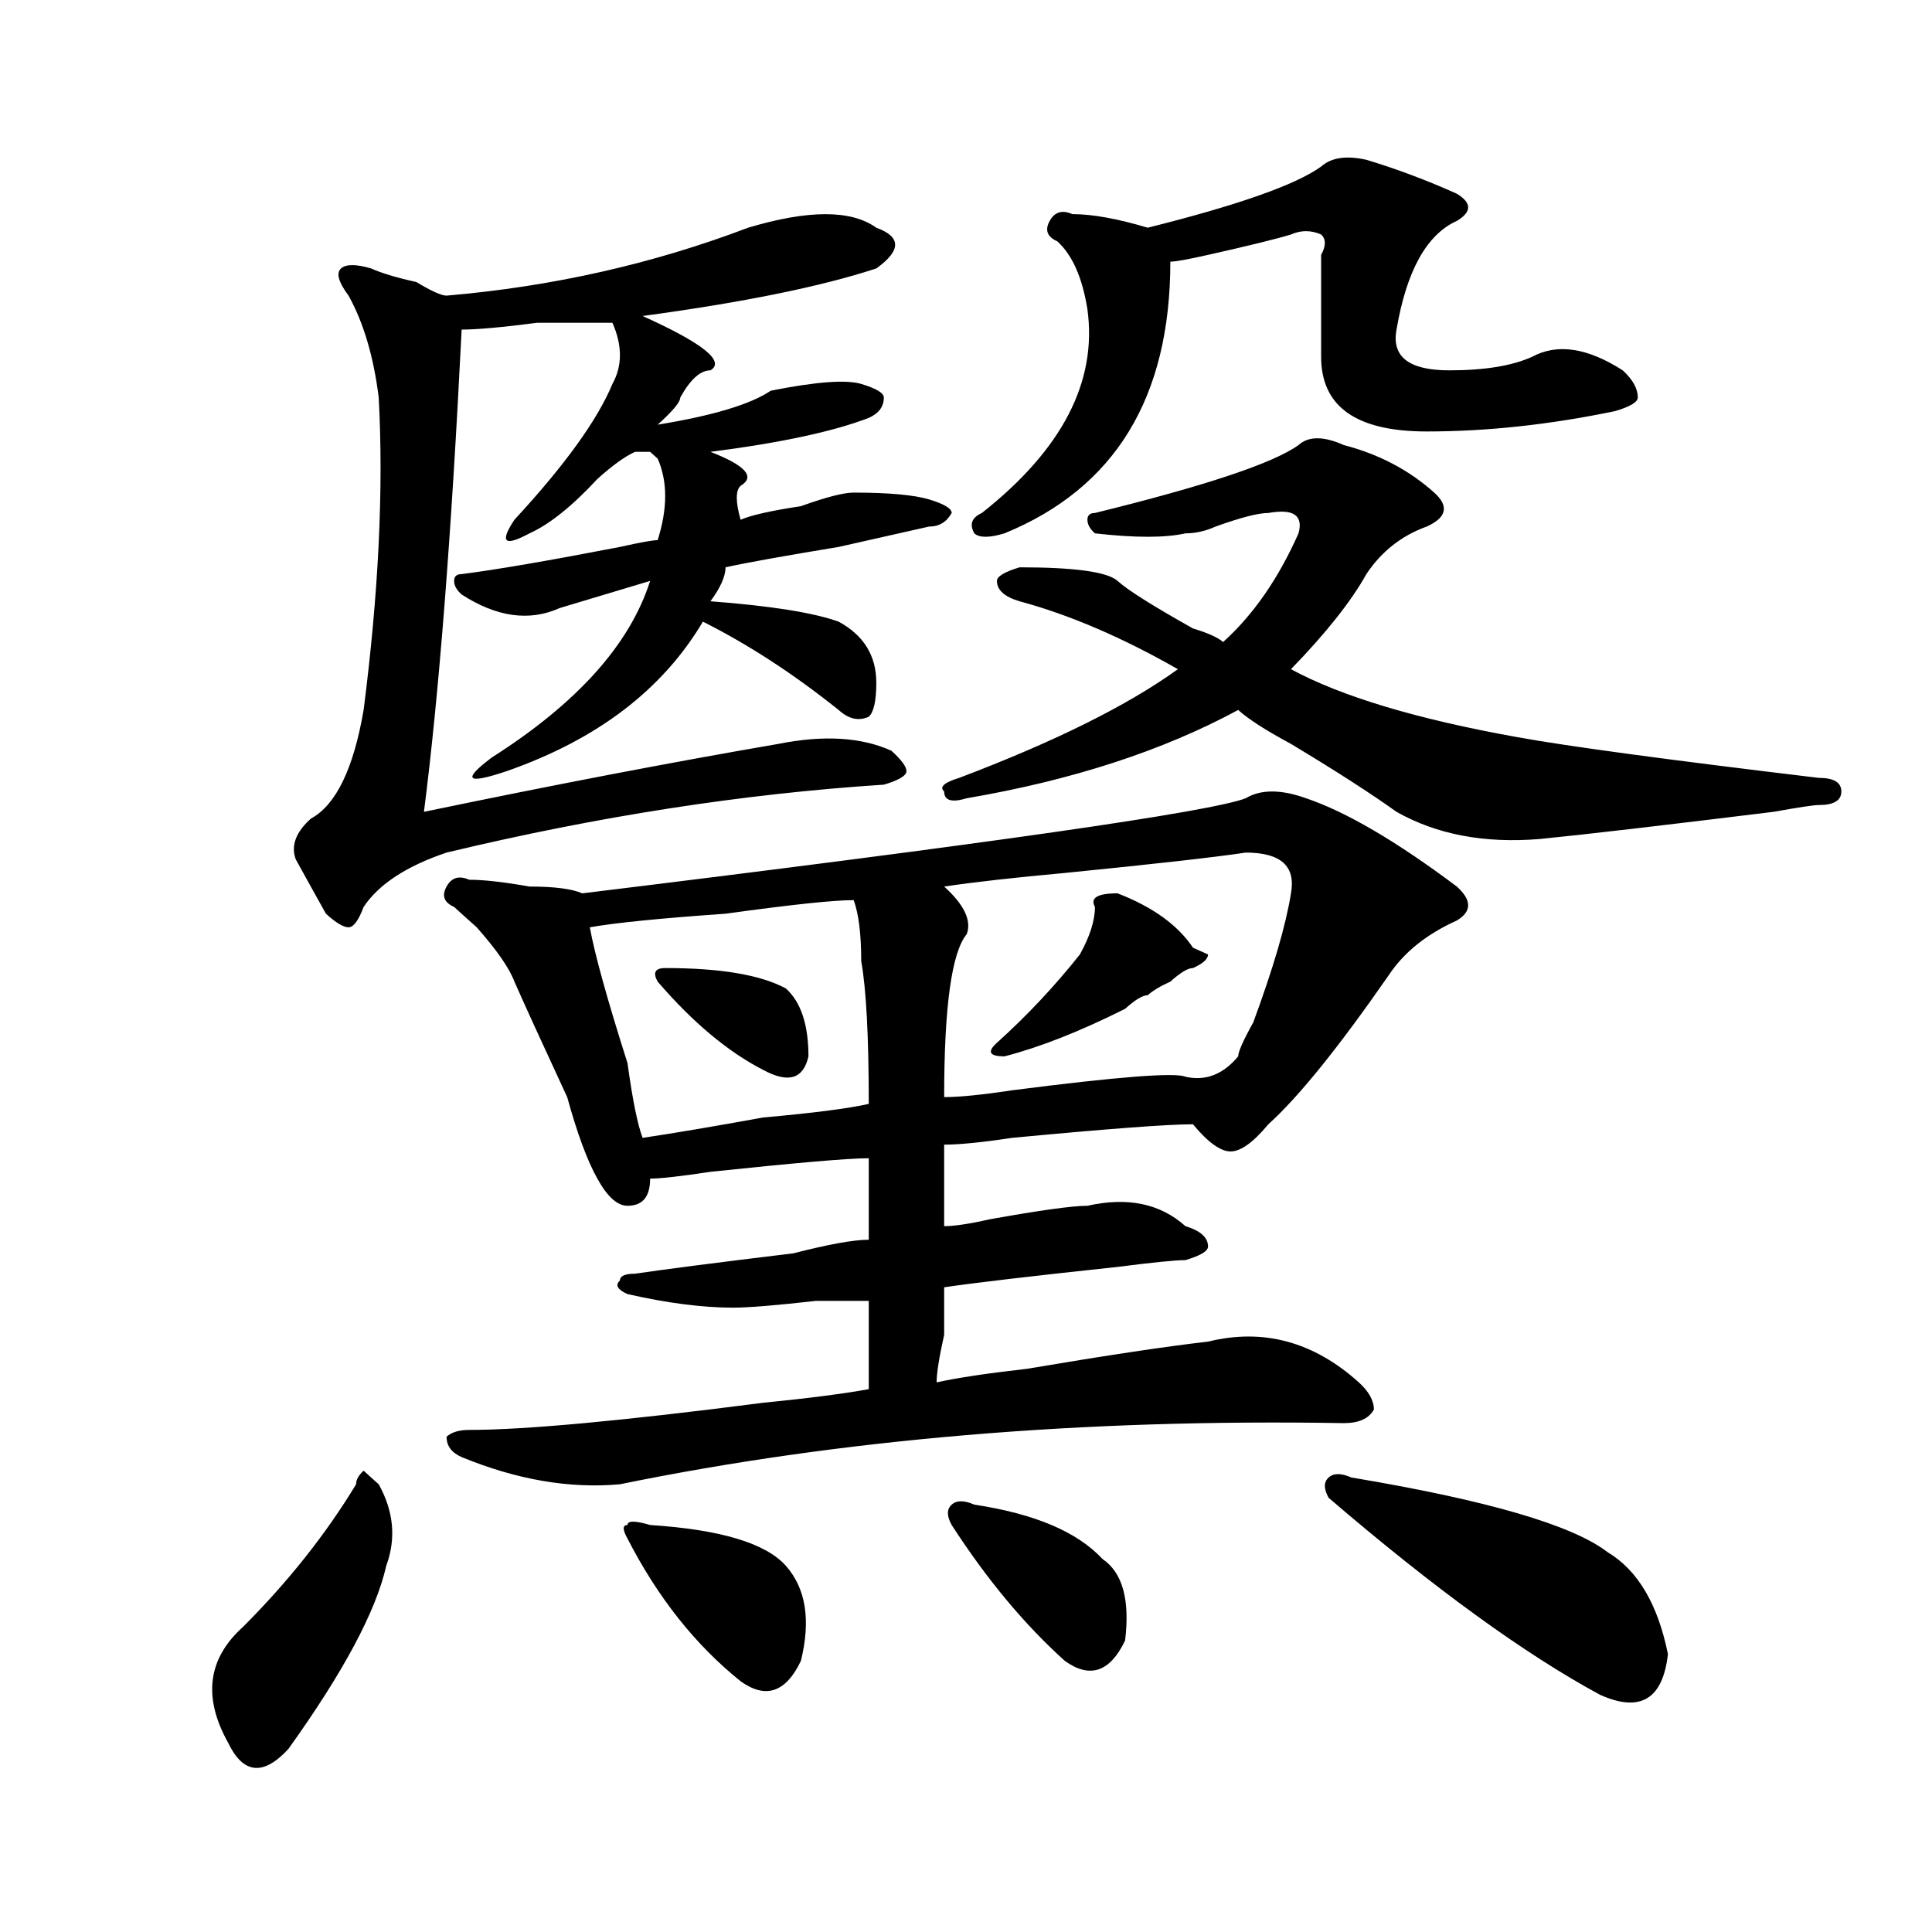 <?xml version="1.0" encoding="utf-8"?>
<!-- Generator: Adobe Illustrator 16.0.0, SVG Export Plug-In . SVG Version: 6.00 Build 0)  -->
<!DOCTYPE svg PUBLIC "-//W3C//DTD SVG 1.1//EN" "http://www.w3.org/Graphics/SVG/1.1/DTD/svg11.dtd">
<svg version="1.1" id="图层_1" xmlns="http://www.w3.org/2000/svg" xmlns:xlink="http://www.w3.org/1999/xlink" x="0px" y="0px"
	 width="1000px" height="1000px" viewBox="0 0 1000 1000" enable-background="new 0 0 1000 1000" xml:space="preserve">
<path d="M196.02,768.25c7.805,14.063,9.085,28.125,3.902,42.188c-5.243,23.4-22.134,55.041-50.73,94.922
	c-13.048,14.063-23.414,12.854-31.219-3.516c-13.048-23.456-10.427-43.396,7.805-59.766c23.414-23.456,42.926-48.011,58.535-73.828
	c0-2.308,1.28-4.669,3.902-7.031C190.776,763.581,193.397,765.942,196.02,768.25z M453.574,117.859
	c12.987,4.724,12.987,11.755,0,21.094c-28.657,9.394-68.962,17.578-120.973,24.609c31.219,14.063,42.926,23.456,35.121,28.125
	c-5.243,0-10.427,4.724-15.609,14.063c0,2.362-3.902,7.031-11.707,14.063c28.597-4.669,48.108-10.547,58.535-17.578
	c23.414-4.669,39.023-5.823,46.828-3.516c7.805,2.362,11.707,4.724,11.707,7.031c0,4.724-2.622,8.239-7.805,10.547
	c-18.231,7.031-45.548,12.909-81.949,17.578c18.171,7.031,23.414,12.909,15.609,17.578c-2.622,2.362-2.622,8.239,0,17.578
	c5.183-2.308,15.609-4.669,31.219-7.031c12.987-4.669,22.073-7.031,27.316-7.031c18.171,0,31.219,1.208,39.023,3.516
	c7.805,2.362,11.707,4.724,11.707,7.031c-2.622,4.724-6.524,7.031-11.707,7.031c-10.427,2.362-26.036,5.878-46.828,10.547
	c-28.657,4.724-48.169,8.239-58.535,10.547c0,4.724-2.622,10.547-7.805,17.578c31.219,2.362,53.292,5.878,66.34,10.547
	c12.987,7.031,19.512,17.578,19.512,31.641c0,9.394-1.341,15.271-3.902,17.578c-5.243,2.362-10.427,1.208-15.609-3.516
	c-23.414-18.731-46.828-33.948-70.242-45.703c-20.853,35.156-54.633,60.974-101.461,77.344c-20.853,7.031-23.414,4.724-7.805-7.031
	c44.206-28.125,71.522-58.558,81.949-91.406c-15.609,4.724-31.219,9.394-46.828,14.063c-15.609,7.031-32.56,4.724-50.73-7.031
	c-2.622-2.308-3.902-4.669-3.902-7.031c0-2.308,1.28-3.516,3.902-3.516c18.171-2.308,45.487-7.031,81.949-14.063
	c10.366-2.308,16.89-3.516,19.512-3.516c5.183-16.37,5.183-30.433,0-42.188l-3.902-3.516c-2.622,0-5.243,0-7.805,0
	c-5.243,2.362-11.707,7.031-19.512,14.063c-13.048,14.063-24.755,23.456-35.121,28.125c-13.048,7.031-15.609,4.724-7.805-7.031
	c25.976-28.125,42.926-51.526,50.73-70.313c5.183-9.339,5.183-19.886,0-31.641c-7.805,0-20.853,0-39.023,0
	c-18.231,2.362-31.219,3.516-39.023,3.516c-5.243,105.469-11.707,188.69-19.512,249.609c67.62-14.063,128.777-25.763,183.41-35.156
	c23.414-4.669,42.926-3.516,58.535,3.516c5.183,4.724,7.805,8.239,7.805,10.547c0,2.362-3.902,4.724-11.707,7.031
	c-72.864,4.724-148.289,16.425-226.336,35.156c-20.853,7.031-35.121,16.425-42.926,28.125c-2.622,7.031-5.243,10.547-7.805,10.547
	c-2.622,0-6.524-2.308-11.707-7.031c-5.243-9.339-10.427-18.731-15.609-28.125c-2.622-7.031,0-14.063,7.805-21.094
	c12.987-7.031,22.073-25.763,27.316-56.25c7.805-60.919,10.366-114.808,7.805-161.719c-2.622-21.094-7.805-38.672-15.609-52.734
	c-5.243-7.031-6.524-11.7-3.902-14.063c2.562-2.308,7.805-2.308,15.609,0c5.183,2.362,12.987,4.724,23.414,7.031
	c7.805,4.724,12.987,7.031,15.609,7.031c54.633-4.669,106.644-16.37,156.094-35.156
	C418.453,108.521,440.526,108.521,453.574,117.859z M644.789,413.172c7.805-4.669,18.171-4.669,31.219,0
	c20.792,7.031,46.828,22.302,78.047,45.703c7.805,7.031,7.805,12.909,0,17.578c-15.609,7.031-27.316,16.425-35.121,28.125
	c-26.036,37.519-46.828,63.281-62.438,77.344c-7.805,9.394-14.329,14.063-19.512,14.063c-5.243,0-11.707-4.669-19.512-14.063
	c-13.048,0-44.267,2.362-93.656,7.031c-15.609,2.362-27.316,3.516-35.121,3.516c0,11.755,0,25.817,0,42.188
	c5.183,0,12.987-1.153,23.414-3.516c25.976-4.669,42.926-7.031,50.73-7.031c20.792-4.669,37.683-1.153,50.73,10.547
	c7.805,2.362,11.707,5.878,11.707,10.547c0,2.362-3.902,4.724-11.707,7.031c-5.243,0-16.95,1.208-35.121,3.516
	c-44.267,4.724-74.145,8.239-89.754,10.547c0,4.724,0,12.909,0,24.609c-2.622,11.755-3.902,19.94-3.902,24.609
	c10.366-2.308,25.976-4.669,46.828-7.031c41.585-7.031,72.804-11.7,93.656-14.063c28.597-7.031,54.633,0,78.047,21.094
	c5.183,4.724,7.805,9.394,7.805,14.063c-2.622,4.724-7.805,7.031-15.609,7.031c-135.302-2.308-260.177,8.239-374.625,31.641
	c-26.036,2.362-53.353-2.308-81.949-14.063c-5.243-2.308-7.805-5.823-7.805-10.547c2.562-2.308,6.464-3.516,11.707-3.516
	c28.597,0,79.327-4.669,152.191-14.063c23.414-2.308,41.585-4.669,54.633-7.031c0-16.37,0-31.641,0-45.703
	c-5.243,0-14.329,0-27.316,0c-20.853,2.362-35.121,3.516-42.926,3.516c-15.609,0-33.841-2.308-54.633-7.031
	c-5.243-2.308-6.524-4.669-3.902-7.031c0-2.308,2.562-3.516,7.805-3.516c15.609-2.308,42.926-5.823,81.949-10.547
	c18.171-4.669,31.219-7.031,39.023-7.031c0-18.731,0-32.794,0-42.188c-10.427,0-37.743,2.362-81.949,7.031
	c-15.609,2.362-26.036,3.516-31.219,3.516c0,9.394-3.902,14.063-11.707,14.063c-5.243,0-10.427-4.669-15.609-14.063
	c-5.243-9.339-10.427-23.401-15.609-42.188c-13.048-28.125-22.134-48.011-27.316-59.766c-2.622-7.031-9.146-16.37-19.512-28.125
	c-5.243-4.669-9.146-8.185-11.707-10.547c-5.243-2.308-6.524-5.823-3.902-10.547c2.562-4.669,6.464-5.823,11.707-3.516
	c7.805,0,18.171,1.208,31.219,3.516c12.987,0,22.073,1.208,27.316,3.516C512.109,436.628,626.558,420.203,644.789,413.172z
	 M441.867,465.906c-10.427,0-32.56,2.362-66.34,7.031c-33.841,2.362-57.255,4.724-70.242,7.031
	c2.562,14.063,9.085,37.519,19.512,70.313c2.562,18.786,5.183,31.641,7.805,38.672c15.609-2.308,36.401-5.823,62.438-10.547
	c25.976-2.308,44.206-4.669,54.633-7.031c0-35.156-1.341-59.766-3.902-73.828C445.77,483.484,444.429,472.938,441.867,465.906z
	 M336.504,789.344c36.401,2.362,59.815,9.394,70.242,21.094c10.366,11.7,12.987,28.125,7.805,49.219
	c-7.805,16.369-18.231,19.885-31.219,10.547c-23.414-18.787-42.926-43.396-58.535-73.828c-2.622-4.669-2.622-7.031,0-7.031
	C324.797,787.036,328.699,787.036,336.504,789.344z M344.309,501.063c28.597,0,49.39,3.516,62.438,10.547
	c7.805,7.031,11.707,18.786,11.707,35.156c-2.622,11.755-10.427,14.063-23.414,7.031c-18.231-9.339-36.462-24.609-54.633-45.703
	C337.784,503.425,339.065,501.063,344.309,501.063z M695.52,230.359c18.171,4.724,33.78,12.909,46.828,24.609
	c7.805,7.031,6.464,12.909-3.902,17.578c-13.048,4.724-23.414,12.909-31.219,24.609c-7.805,14.063-20.853,30.487-39.023,49.219
	c25.976,14.063,64.999,25.817,117.07,35.156c25.976,4.724,78.047,11.755,156.094,21.094c7.805,0,11.707,2.362,11.707,7.031
	c0,4.724-3.902,7.031-11.707,7.031c-2.622,0-10.427,1.208-23.414,3.516c-57.255,7.031-97.559,11.755-120.973,14.063
	c-28.657,2.362-53.353-2.308-74.145-14.063c-13.048-9.339-31.219-21.094-54.633-35.156c-13.048-7.031-22.134-12.854-27.316-17.578
	c-39.023,21.094-85.852,36.364-140.484,45.703c-7.805,2.362-11.707,1.208-11.707-3.516c-2.622-2.308,0-4.669,7.805-7.031
	c49.39-18.731,87.132-37.464,113.168-56.25c-28.657-16.37-55.974-28.125-81.949-35.156c-7.805-2.308-11.707-5.823-11.707-10.547
	c0-2.308,3.902-4.669,11.707-7.031c28.597,0,45.487,2.362,50.73,7.031c5.183,4.724,18.171,12.909,39.023,24.609
	c7.805,2.362,12.987,4.724,15.609,7.031c15.609-14.063,28.597-32.794,39.023-56.25c2.562-9.339-2.622-12.854-15.609-10.547
	c-5.243,0-14.329,2.362-27.316,7.031c-5.243,2.362-10.427,3.516-15.609,3.516c-10.427,2.362-26.036,2.362-46.828,0
	c-2.622-2.308-3.902-4.669-3.902-7.031c0-2.308,1.28-3.516,3.902-3.516c57.194-14.063,92.315-25.763,105.363-35.156
	C677.288,225.69,685.093,225.69,695.52,230.359z M644.789,441.297c-15.609,2.362-46.828,5.878-93.656,10.547
	c-26.036,2.362-46.828,4.724-62.438,7.031c10.366,9.394,14.269,17.578,11.707,24.609c-7.805,9.394-11.707,37.519-11.707,84.375
	c7.805,0,19.512-1.153,35.121-3.516c54.633-7.031,84.511-9.339,89.754-7.031c10.366,2.362,19.512-1.153,27.316-10.547
	c0-2.308,2.562-8.185,7.805-17.578c10.366-28.125,16.89-50.372,19.512-66.797C670.765,448.328,662.96,441.297,644.789,441.297z
	 M504.305,778.797c31.219,4.724,53.292,14.063,66.34,28.125c10.366,7.031,14.269,21.094,11.707,42.188
	c-7.805,16.369-18.231,19.885-31.219,10.547c-20.853-18.787-40.364-42.188-58.535-70.313c-2.622-4.669-2.622-8.185,0-10.547
	C495.159,776.489,499.062,776.489,504.305,778.797z M683.813,86.219c5.183-4.669,12.987-5.823,23.414-3.516
	c15.609,4.724,31.219,10.547,46.828,17.578c7.805,4.724,7.805,9.394,0,14.063c-15.609,7.031-26.036,25.817-31.219,56.25
	c-2.622,14.063,6.464,21.094,27.316,21.094c18.171,0,32.499-2.308,42.926-7.031c12.987-7.031,28.597-4.669,46.828,7.031
	c5.183,4.724,7.805,9.394,7.805,14.063c0,2.362-3.902,4.724-11.707,7.031c-33.841,7.031-66.34,10.547-97.559,10.547
	c-36.462,0-54.633-12.854-54.633-38.672c0-18.731,0-36.31,0-52.734c2.562-4.669,2.562-8.185,0-10.547
	c-5.243-2.308-10.427-2.308-15.609,0c-7.805,2.362-22.134,5.878-42.926,10.547c-10.427,2.362-16.95,3.516-19.512,3.516
	c0,70.313-28.657,117.224-85.852,140.625c-7.805,2.362-13.048,2.362-15.609,0c-2.622-4.669-1.341-8.185,3.902-10.547
	c41.585-32.794,59.815-67.95,54.633-105.469c-2.622-16.37-7.805-28.125-15.609-35.156c-5.243-2.308-6.524-5.823-3.902-10.547
	c2.562-4.669,6.464-5.823,11.707-3.516c10.366,0,23.414,2.362,39.023,7.031C640.887,106.159,670.765,95.612,683.813,86.219z
	 M578.449,462.391c18.171,7.031,31.219,16.425,39.023,28.125l7.805,3.516c0,2.362-2.622,4.724-7.805,7.031
	c-2.622,0-6.524,2.362-11.707,7.031c-5.243,2.362-9.146,4.724-11.707,7.031c-2.622,0-6.524,2.362-11.707,7.031
	c-23.414,11.755-44.267,19.94-62.438,24.609c-7.805,0-9.146-2.308-3.902-7.031c15.609-14.063,29.878-29.278,42.926-45.703
	c5.183-9.339,7.805-17.578,7.805-24.609C564.12,464.753,568.022,462.391,578.449,462.391z M699.422,764.734
	c70.242,11.755,114.448,24.609,132.68,38.672c15.609,9.338,25.976,26.916,31.219,52.734c-2.622,23.4-14.329,30.432-35.121,21.094
	c-39.023-21.094-85.852-55.097-140.484-101.953c-2.622-4.669-2.622-8.185,0-10.547C690.276,762.427,694.179,762.427,699.422,764.734
	z"/>
</svg>
